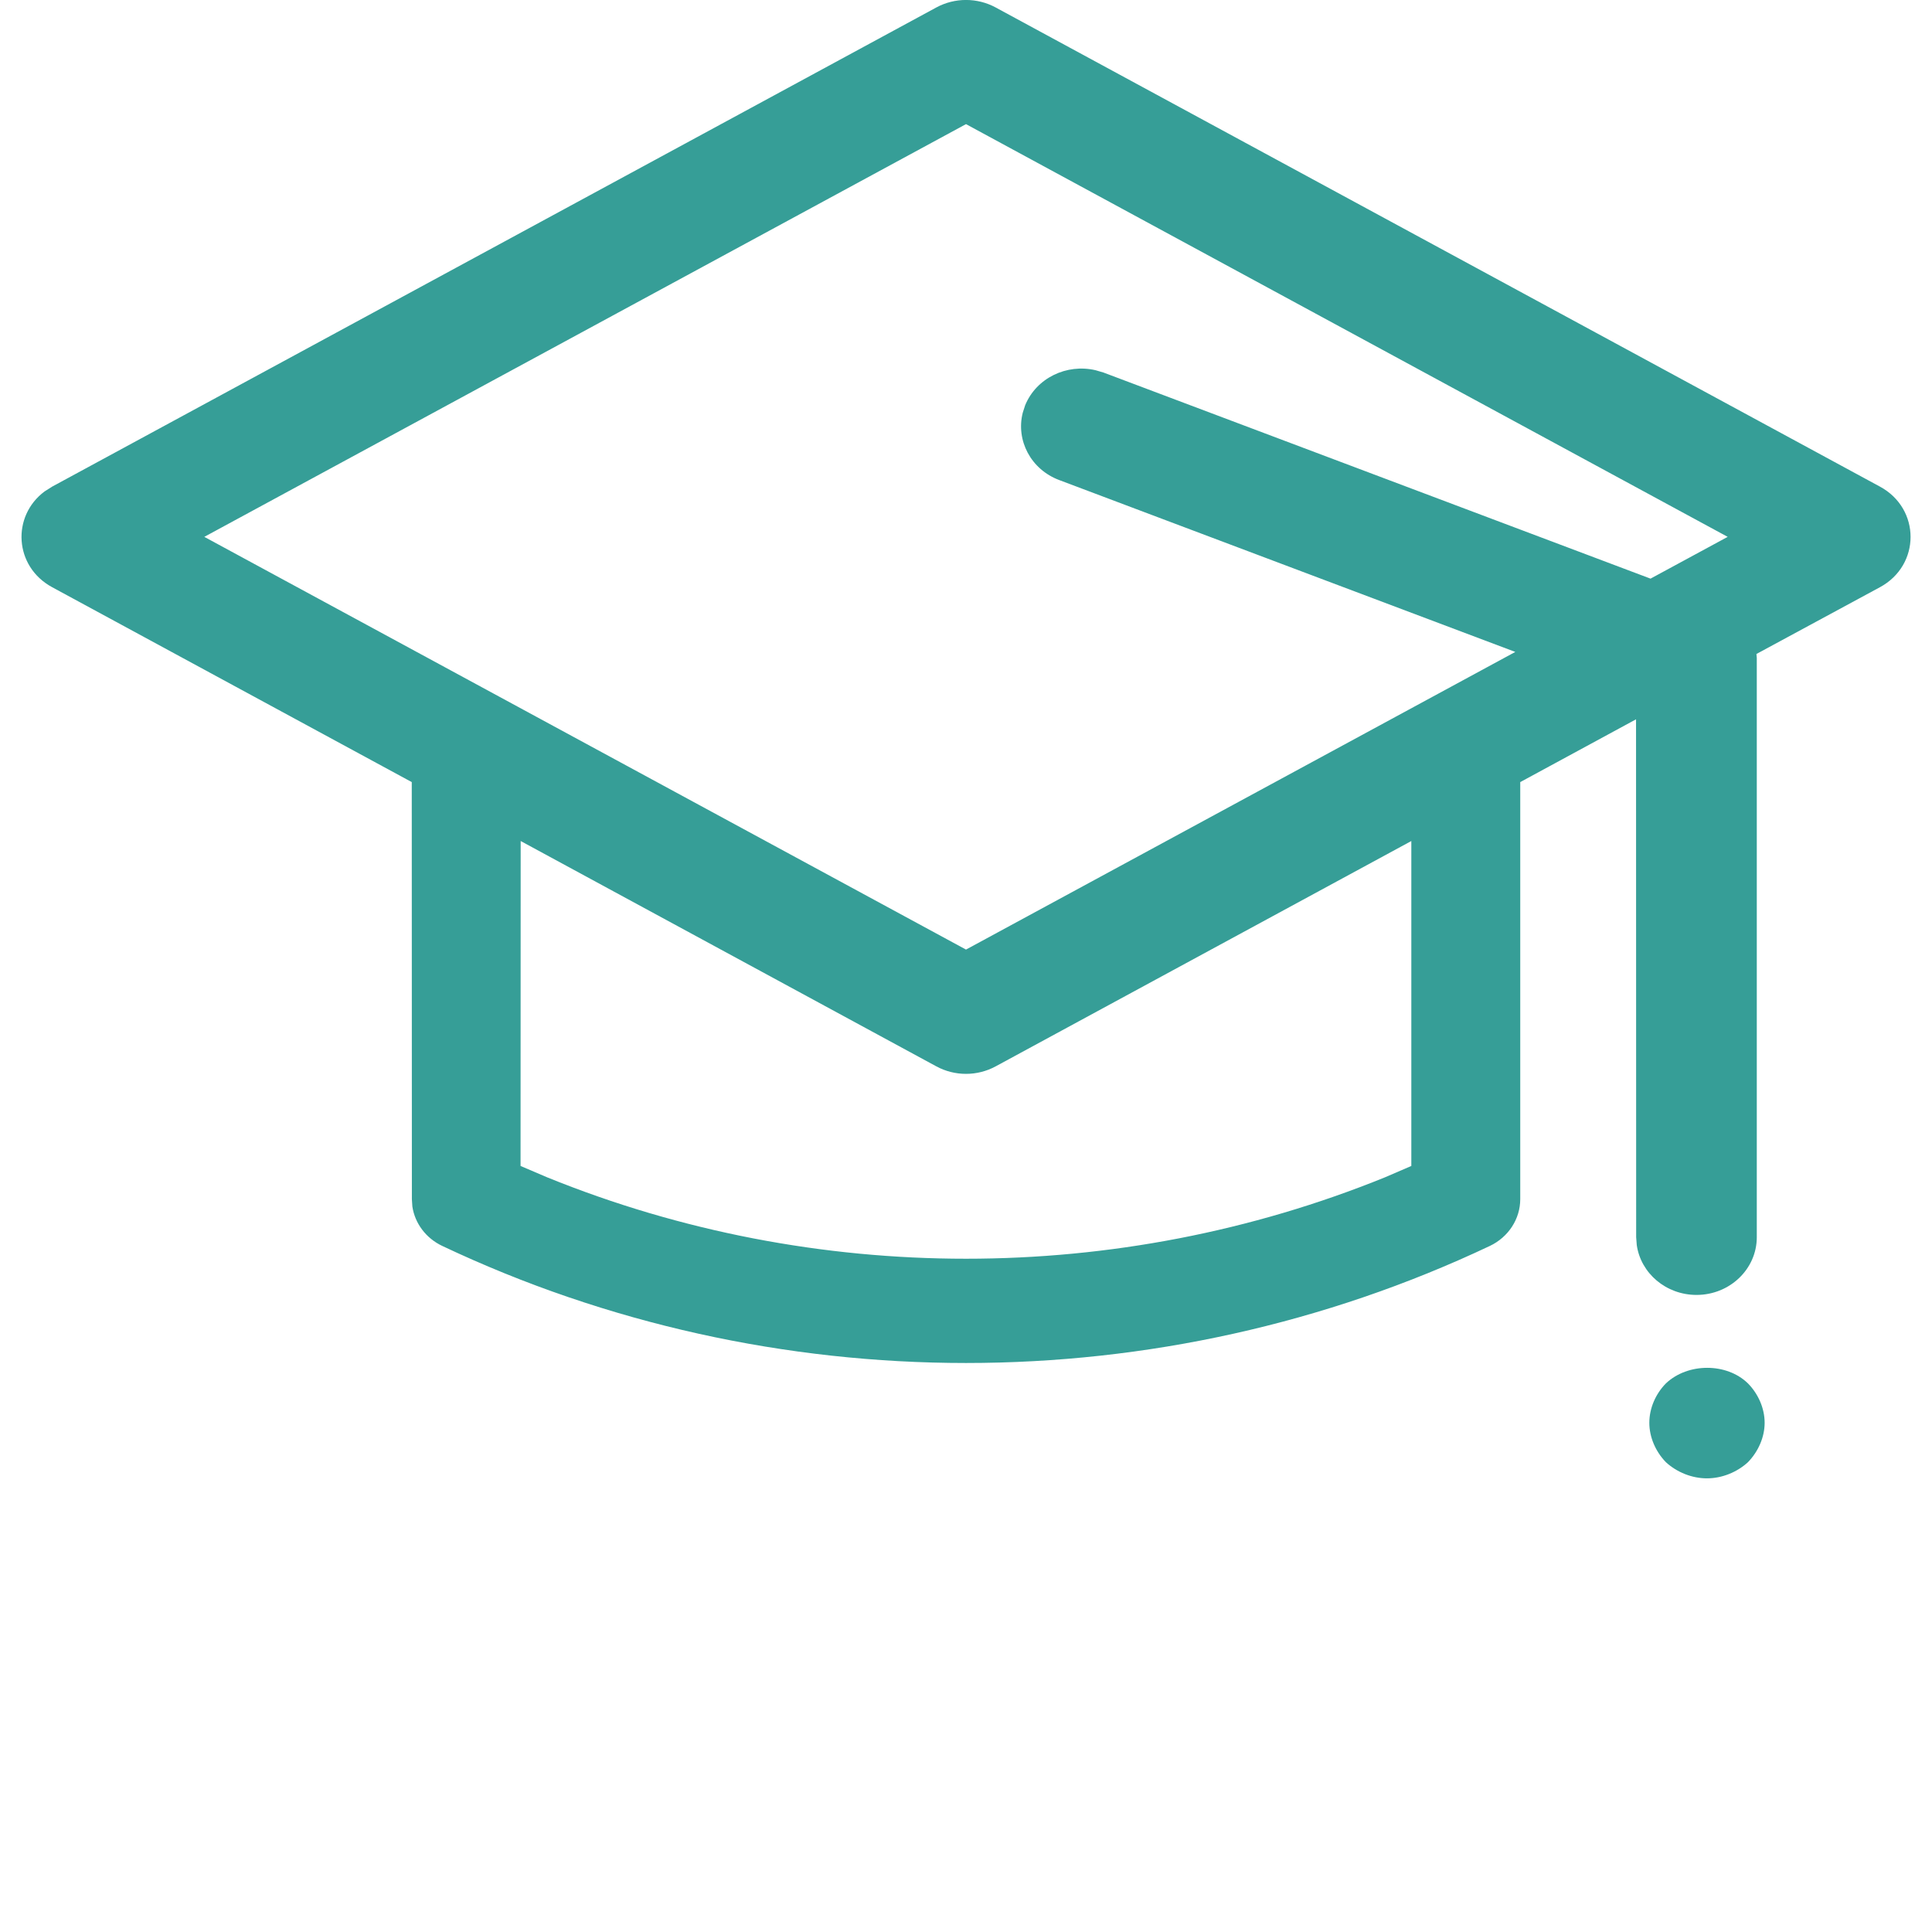 <?xml version="1.0" encoding="UTF-8"?> <svg xmlns="http://www.w3.org/2000/svg" width="16" height="16" viewBox="0 0 16 16" fill="none"> <path d="M14.475 11.456C14.561 11.543 14.614 11.663 14.614 11.783C14.614 11.902 14.561 12.022 14.475 12.11C14.384 12.193 14.26 12.243 14.136 12.243C14.012 12.243 13.888 12.193 13.797 12.11C13.711 12.022 13.659 11.902 13.659 11.783C13.659 11.663 13.711 11.543 13.797 11.456C13.979 11.285 14.299 11.285 14.475 11.456ZM7.754 0.062C7.907 -0.021 8.093 -0.021 8.246 0.062L15.569 4.03C15.907 4.213 15.907 4.68 15.569 4.863L14.546 5.416L14.549 5.449V10.246C14.549 10.51 14.325 10.724 14.05 10.724C13.797 10.724 13.588 10.544 13.555 10.311L13.55 10.246L13.549 5.957L12.59 6.477L12.59 9.931C12.59 10.095 12.492 10.245 12.339 10.318C9.607 11.611 6.393 11.611 3.662 10.318C3.527 10.254 3.436 10.131 3.415 9.992L3.411 9.931L3.41 6.477L0.432 4.863C0.116 4.692 0.095 4.274 0.369 4.07L0.432 4.03L7.754 0.062ZM11.688 6.965L8.246 8.831C8.093 8.914 7.907 8.914 7.754 8.831L4.312 6.965L4.311 9.656L4.531 9.75C6.745 10.649 9.255 10.649 11.47 9.75L11.688 9.656L11.688 6.965ZM8 1.028L1.692 4.446L8 7.864L12.549 5.399L8.773 3.976C8.537 3.888 8.412 3.647 8.47 3.418L8.49 3.356C8.583 3.13 8.834 3.01 9.073 3.066L9.138 3.085L13.669 4.792L14.308 4.446L8 1.028Z" fill="#369E97"></path> </svg> 